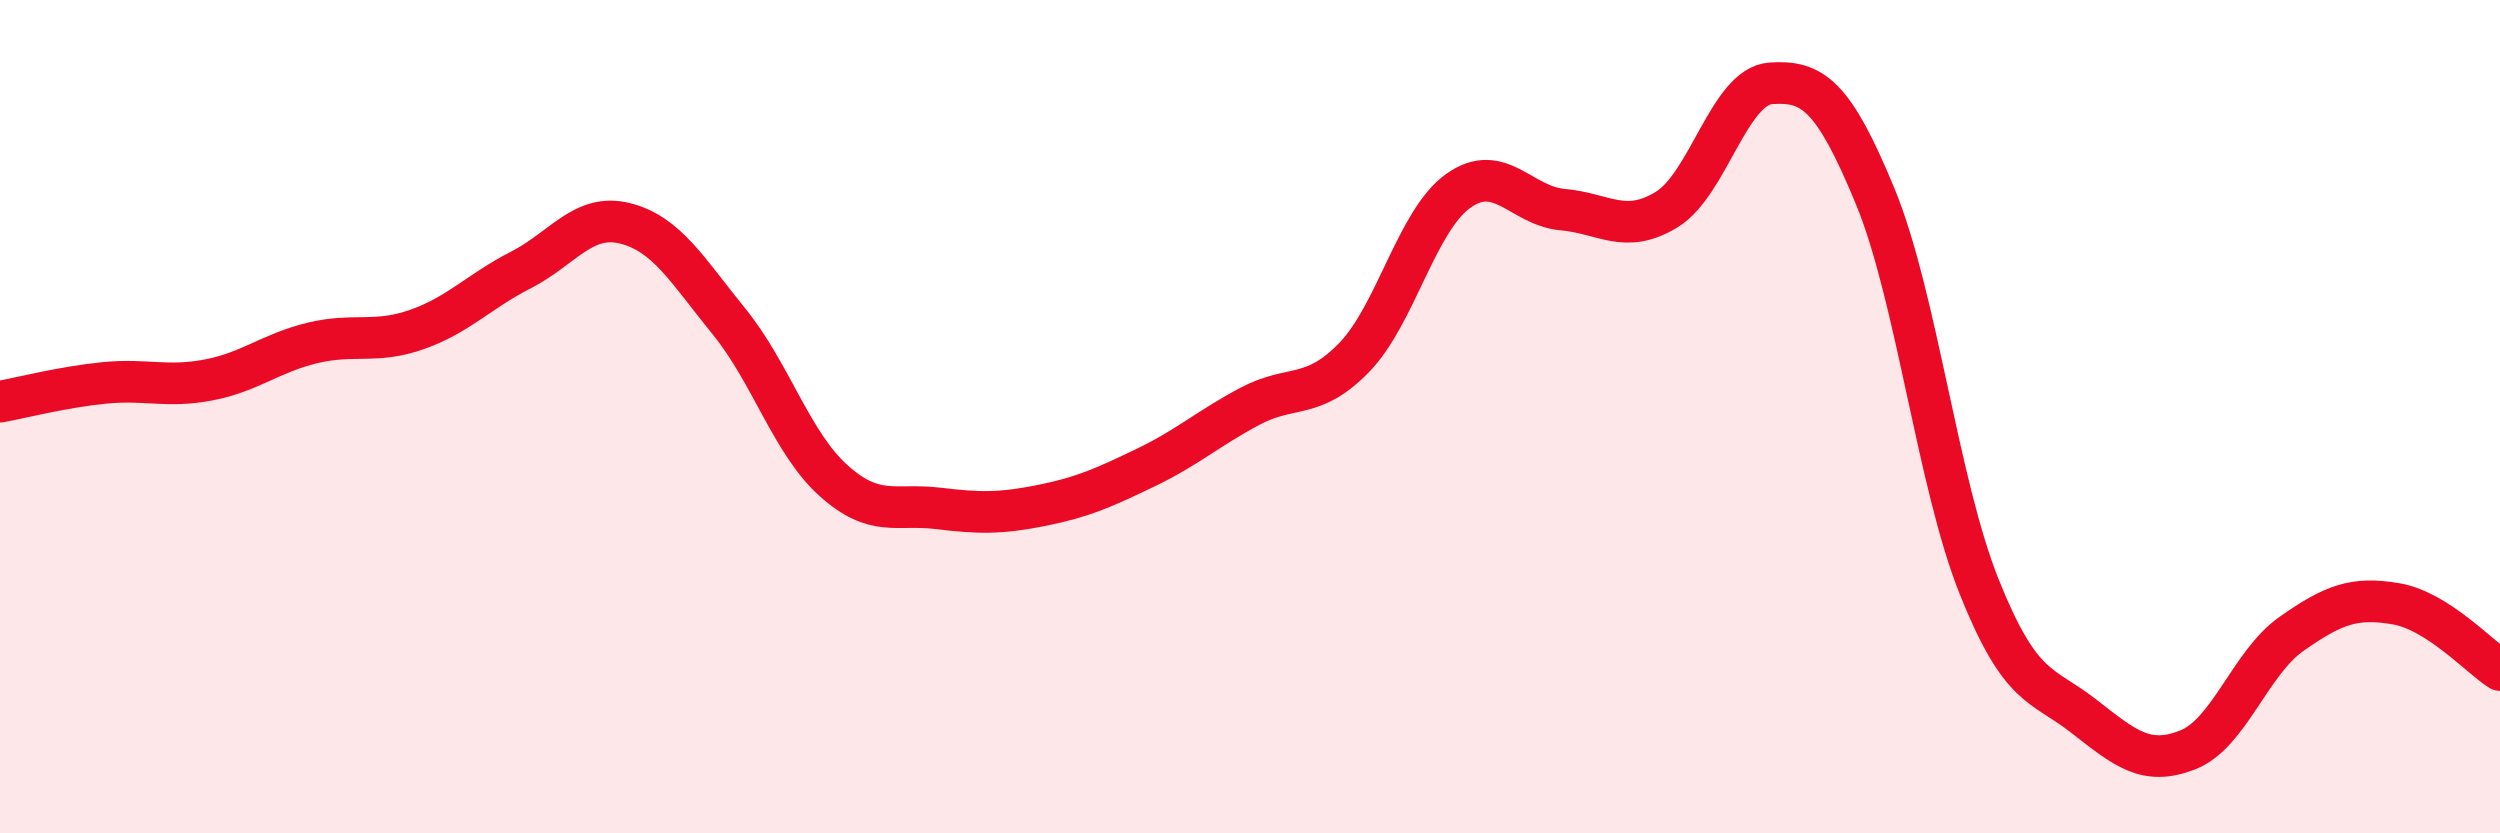 
    <svg width="60" height="20" viewBox="0 0 60 20" xmlns="http://www.w3.org/2000/svg">
      <path
        d="M 0,9.64 C 0.5,9.55 1.5,9.29 2.5,9.19 C 3.5,9.09 4,9.31 5,9.12 C 6,8.93 6.5,8.47 7.5,8.23 C 8.5,7.99 9,8.26 10,7.91 C 11,7.56 11.5,6.99 12.5,6.48 C 13.5,5.97 14,5.11 15,5.36 C 16,5.61 16.5,6.49 17.5,7.72 C 18.5,8.95 19,10.63 20,11.53 C 21,12.43 21.5,12.08 22.5,12.2 C 23.5,12.32 24,12.33 25,12.13 C 26,11.93 26.5,11.7 27.5,11.22 C 28.5,10.74 29,10.28 30,9.75 C 31,9.22 31.5,9.61 32.5,8.58 C 33.5,7.55 34,5.29 35,4.58 C 36,3.87 36.5,4.94 37.5,5.03 C 38.5,5.12 39,5.64 40,5.03 C 41,4.42 41.5,2.07 42.5,2 C 43.5,1.93 44,2.28 45,4.7 C 46,7.12 46.5,11.58 47.5,14.08 C 48.5,16.58 49,16.4 50,17.18 C 51,17.96 51.5,18.39 52.5,18 C 53.5,17.61 54,15.91 55,15.21 C 56,14.51 56.5,14.32 57.5,14.49 C 58.5,14.66 59.5,15.76 60,16.08L60 20L0 20Z"
        fill="#EB0A25"
        opacity="0.1"
        stroke-linecap="round"
        stroke-linejoin="round"
      />
      <path
        d="M 0,9.64 C 0.5,9.55 1.5,9.29 2.5,9.19 C 3.5,9.09 4,9.31 5,9.12 C 6,8.93 6.5,8.47 7.5,8.23 C 8.5,7.99 9,8.26 10,7.91 C 11,7.56 11.5,6.99 12.5,6.48 C 13.5,5.97 14,5.11 15,5.36 C 16,5.61 16.5,6.49 17.5,7.72 C 18.5,8.95 19,10.63 20,11.53 C 21,12.43 21.5,12.08 22.5,12.2 C 23.5,12.32 24,12.33 25,12.13 C 26,11.93 26.5,11.7 27.5,11.22 C 28.5,10.74 29,10.28 30,9.75 C 31,9.22 31.5,9.61 32.5,8.58 C 33.5,7.55 34,5.29 35,4.58 C 36,3.87 36.5,4.94 37.5,5.03 C 38.5,5.12 39,5.64 40,5.03 C 41,4.42 41.5,2.07 42.5,2 C 43.5,1.93 44,2.28 45,4.7 C 46,7.12 46.5,11.58 47.5,14.08 C 48.5,16.58 49,16.4 50,17.18 C 51,17.96 51.5,18.39 52.5,18 C 53.5,17.61 54,15.91 55,15.21 C 56,14.51 56.5,14.32 57.5,14.49 C 58.5,14.66 59.5,15.76 60,16.08"
        stroke="#EB0A25"
        stroke-width="1"
        fill="none"
        stroke-linecap="round"
        stroke-linejoin="round"
      />
    </svg>
  